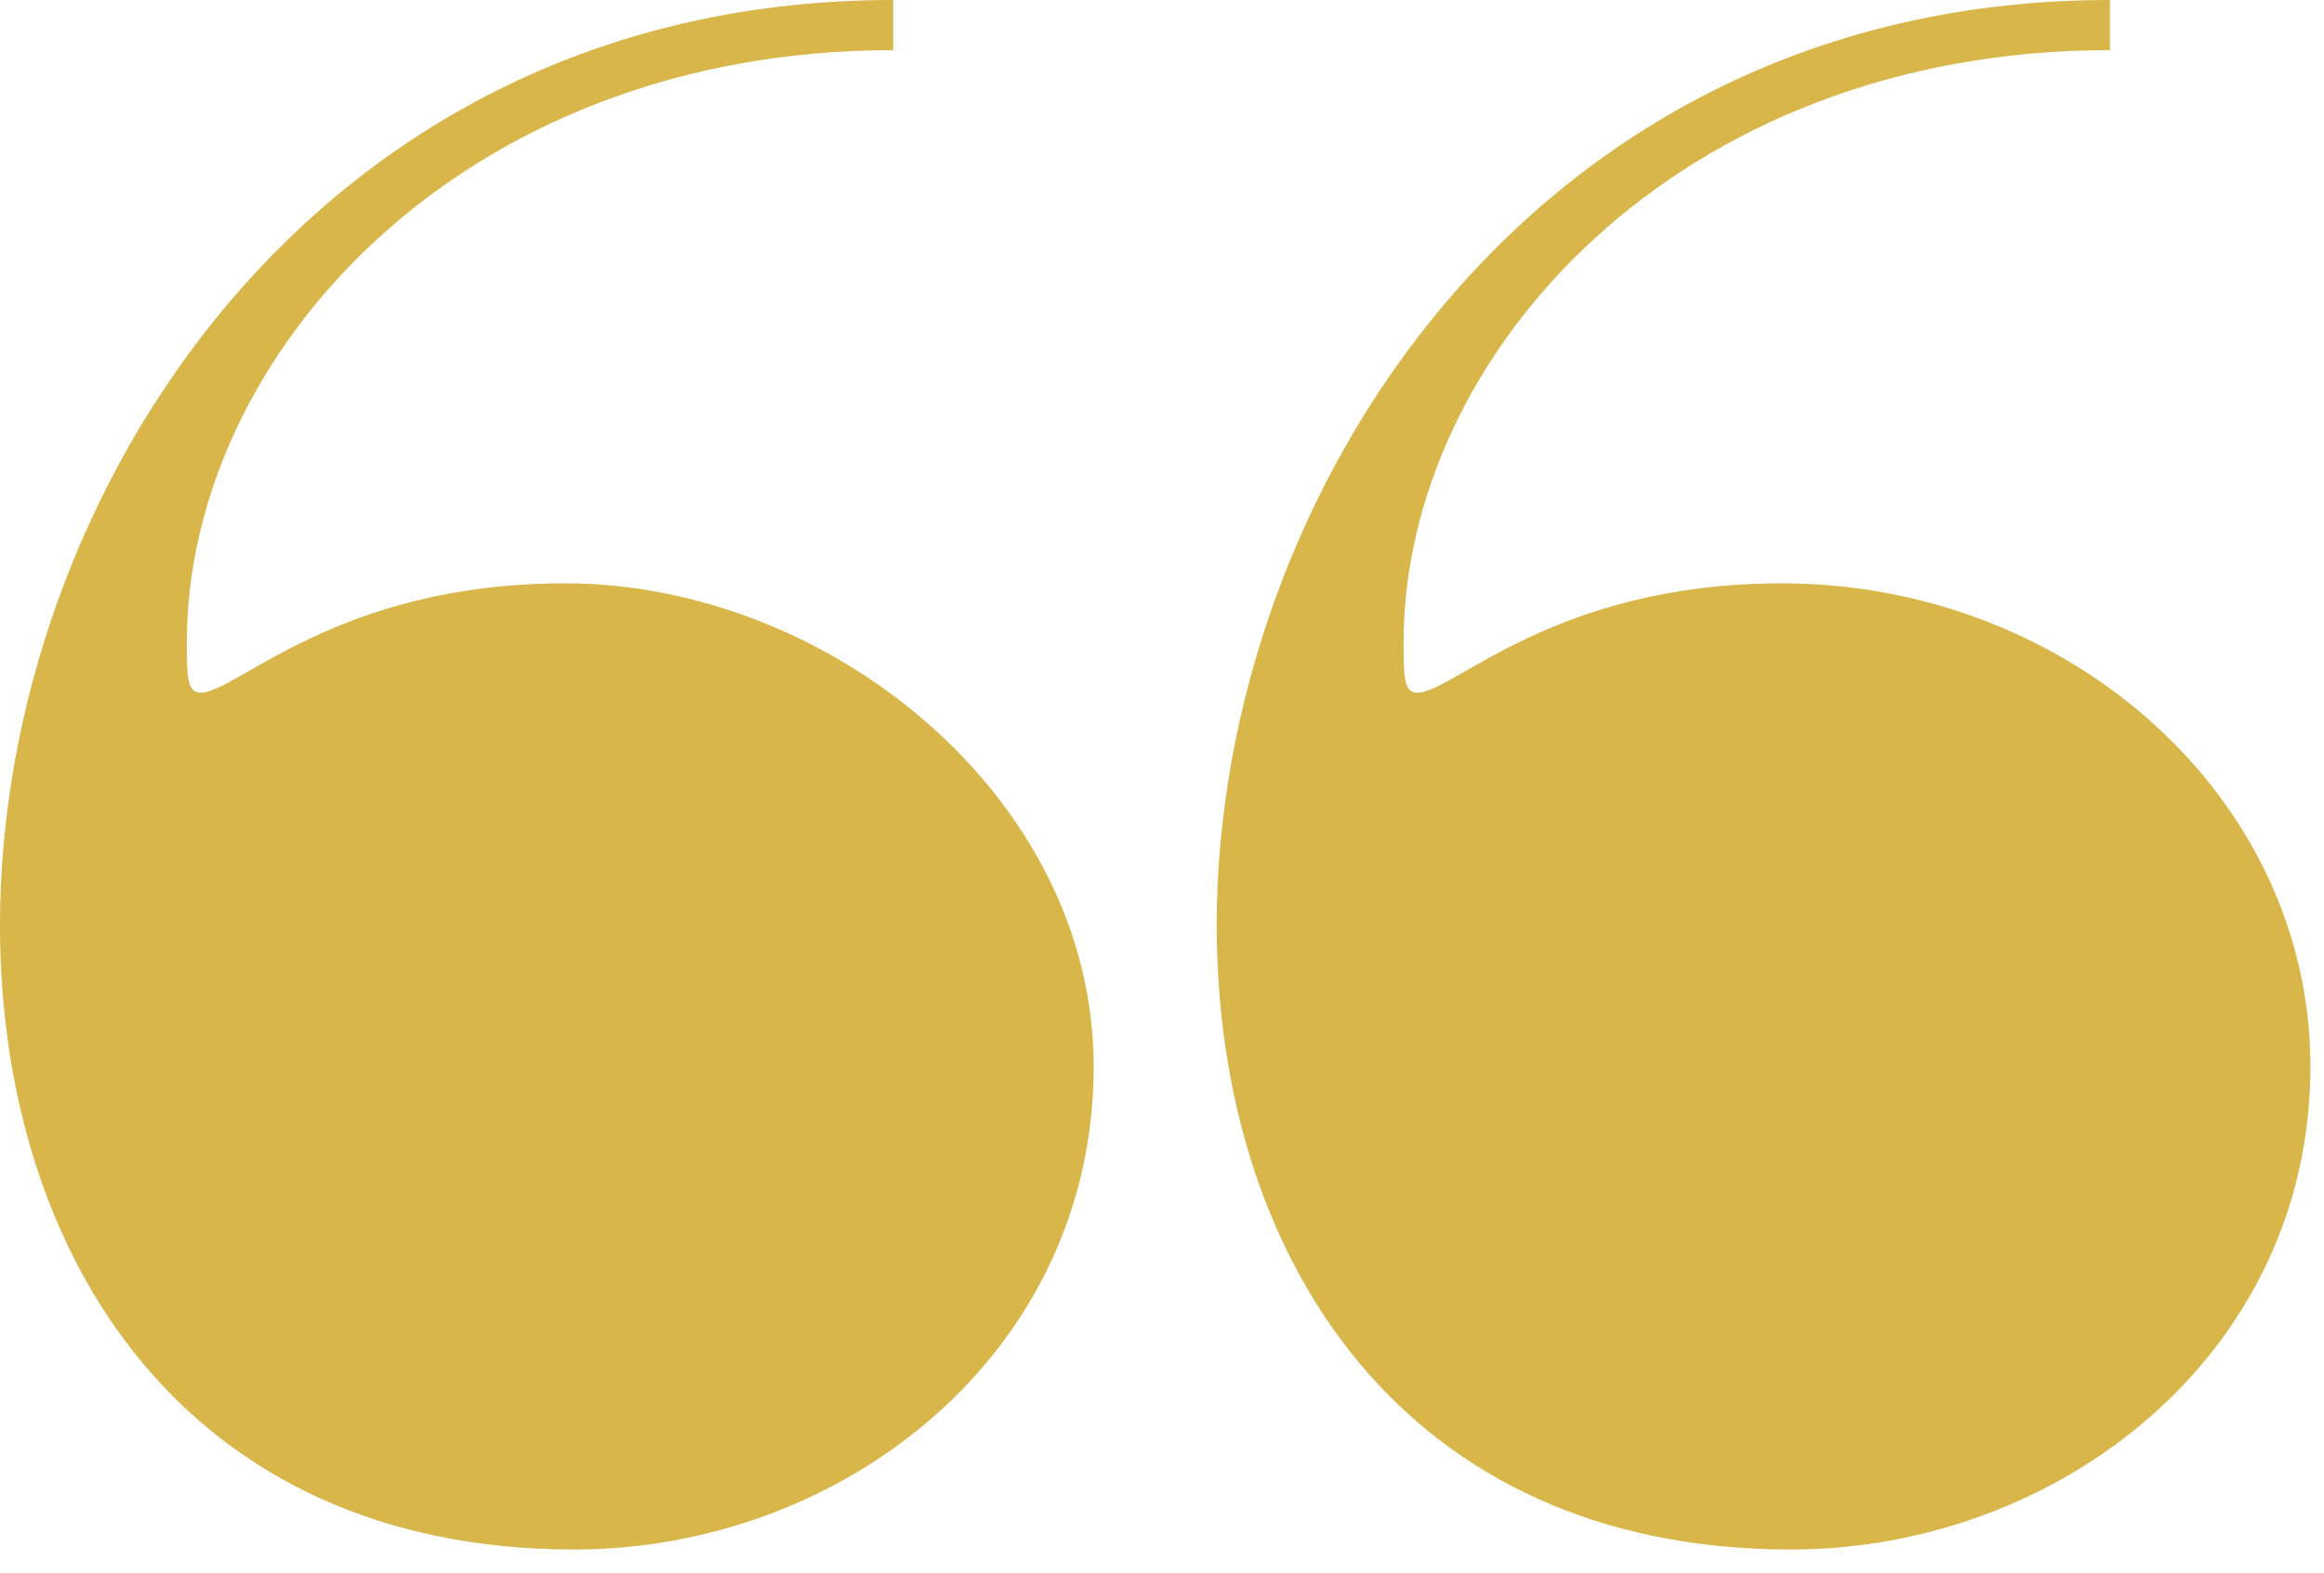 <?xml version="1.0" encoding="UTF-8"?>
<svg width="65px" height="44px" viewBox="0 0 65 44" version="1.1" xmlns="http://www.w3.org/2000/svg" xmlns:xlink="http://www.w3.org/1999/xlink">
    <!-- Generator: Sketch 50.2 (55047) - http://www.bohemiancoding.com/sketch -->
    <title>quote-left</title>
    <desc>Created with Sketch.</desc>
    <defs></defs>
    <g id="Design" stroke="none" stroke-width="1" fill="none" fill-rule="evenodd">
        <g id="Case-Study" transform="translate(-120, -2324)" fill="#D8B64A">
            <path d="M170.09,2367.335 C159.256,2367.335 154.03,2359.178 154.03,2349.873 C154.03,2337.893 162.825,2324 179.012,2324 L179.012,2325.402 C166.903,2325.402 159.256,2333.942 159.256,2341.971 C159.256,2342.864 159.256,2343.373 159.638,2343.373 C160.658,2343.373 163.462,2340.314 169.835,2340.314 C177.865,2340.314 184.62,2346.305 184.62,2353.825 C184.62,2361.855 177.609,2367.335 170.09,2367.335 M136.059,2367.335 C125.225,2367.335 120,2359.178 120,2349.873 C120,2337.893 128.794,2324 144.981,2324 L144.981,2325.402 C132.873,2325.402 125.225,2333.942 125.225,2341.971 C125.225,2342.864 125.225,2343.373 125.608,2343.373 C126.628,2343.373 129.432,2340.314 135.804,2340.314 C143.197,2340.314 150.589,2346.305 150.589,2353.825 C150.589,2361.855 143.579,2367.335 136.059,2367.335" id="quote-left"></path>
        </g>
    </g>
</svg>